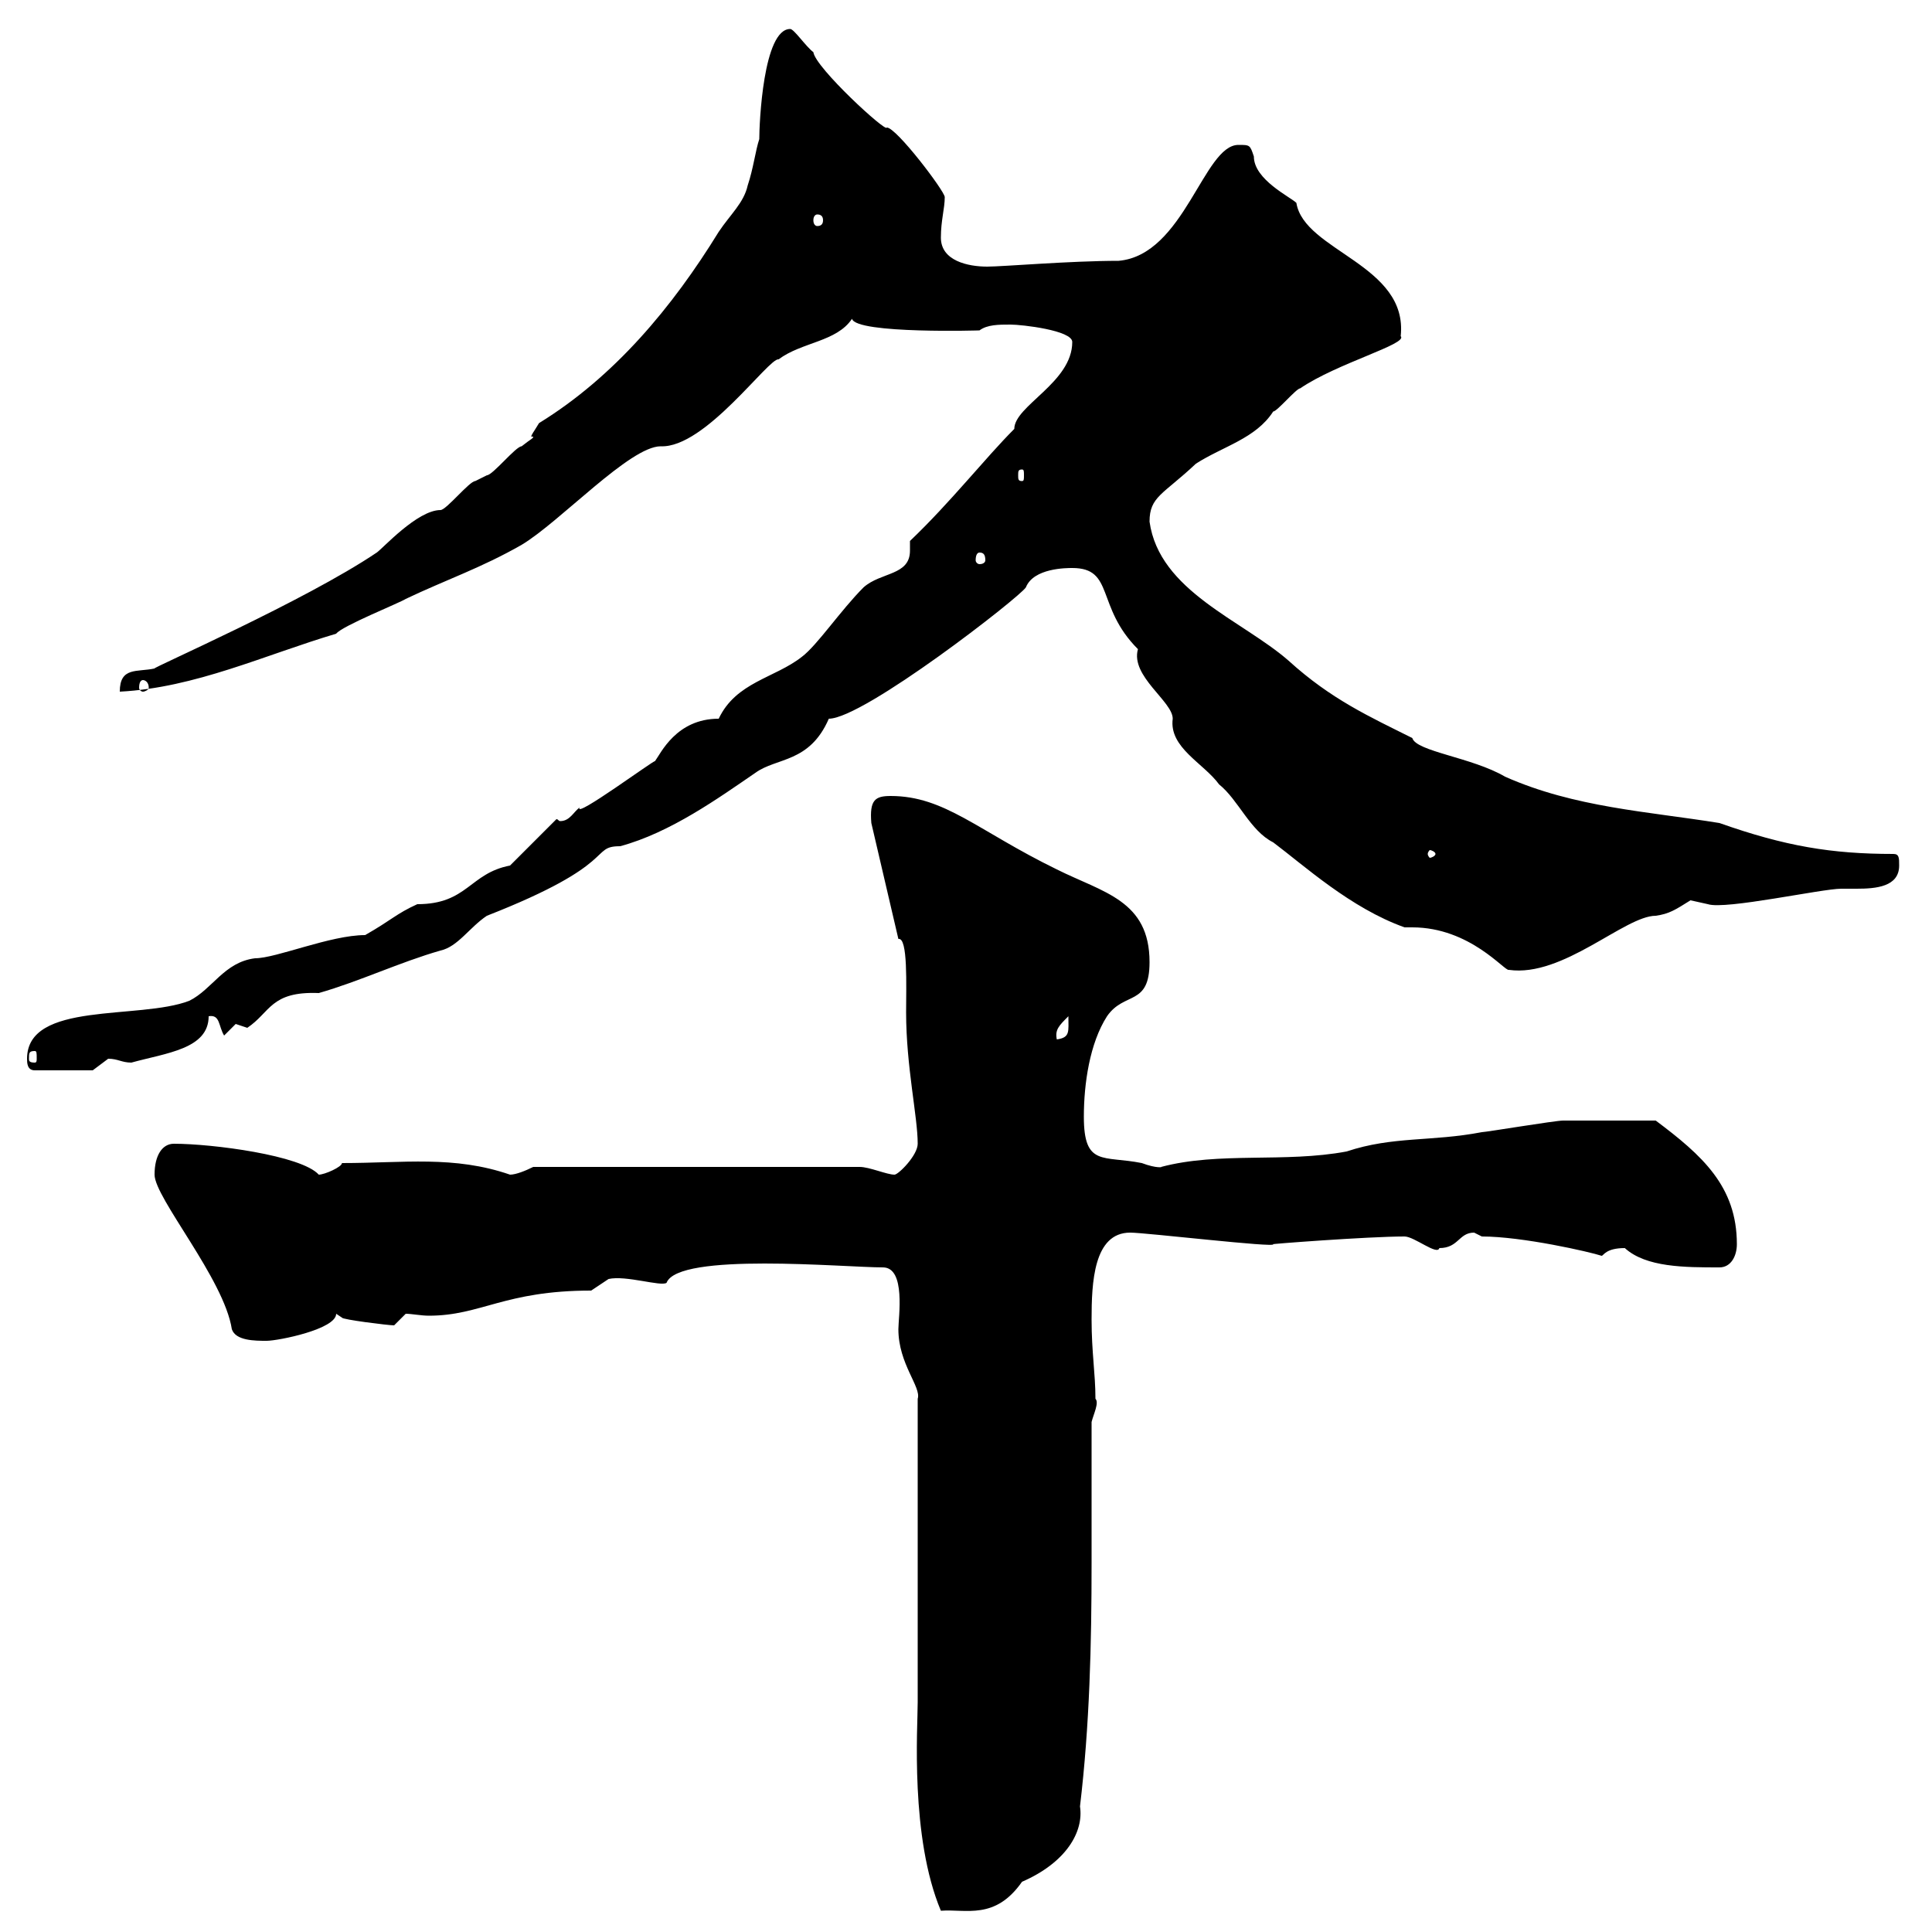<svg xmlns="http://www.w3.org/2000/svg" xmlns:xlink="http://www.w3.org/1999/xlink" width="300" height="300"><path d="M142.50 264.30C142.50 268.20 141.30 285.30 146.10 296.70C150 296.40 154.50 298.20 158.70 292.20C165.60 289.20 168.30 284.40 167.70 280.50C169.20 267.90 169.50 255.30 169.50 242.70C169.50 235.50 169.50 228 169.50 220.80C169.80 219.60 170.70 217.80 170.10 217.20C170.10 213.30 169.50 210 169.50 204.90C169.50 199.20 169.80 191.40 175.50 191.40C177.90 191.40 198.30 193.80 197.70 193.20C196.80 193.20 212.40 192 218.10 192C219.60 192 223.20 195 223.50 193.80C226.50 193.80 226.50 191.40 228.90 191.40C228.90 191.40 230.10 192 230.10 192C236.40 192 246.90 194.40 248.70 195C249 195 249.30 193.80 252.30 193.80C255.60 196.80 261.60 196.80 267 196.80C268.80 196.80 269.70 195 269.70 193.20C269.70 184.20 264.30 179.40 257.10 174C251.10 174 245.40 174 242.70 174C241.50 174 230.70 175.80 230.10 175.80C222.30 177.30 216.30 176.40 209.10 178.80C199.50 180.60 189.30 178.80 180.30 181.20C180.60 181.20 179.70 181.50 177.30 180.60C171.30 179.40 168.30 181.20 168.30 173.40C168.30 168.30 169.20 162 171.90 157.80C174.60 153.90 178.50 156.30 178.50 149.40C178.50 139.80 171.30 138.60 164.10 135C151.80 129 146.70 123.60 138.30 123.60C135.90 123.60 135 124.20 135.30 127.80L139.50 145.80C141 145.50 140.70 153 140.70 157.20C140.70 165.60 142.50 173.40 142.50 177.60C142.50 179.40 139.50 182.40 138.90 182.40C137.70 182.40 135 181.20 133.50 181.20L82.80 181.20C81.60 181.80 80.10 182.40 79.20 182.40C70.50 179.40 62.70 180.60 53.10 180.60C53.10 181.20 50.40 182.40 49.50 182.40C46.80 179.40 33 177.60 27 177.60C25.20 177.60 24 179.40 24 182.40C24 186 34.80 198.60 36 206.40C36.60 208.20 39.60 208.20 41.40 208.20C43.20 208.20 52.20 206.40 52.20 204L53.10 204.60C53.10 204.90 60.30 205.80 61.20 205.80C61.20 205.80 63 204 63 204C63.90 204 65.40 204.30 66.60 204.30C74.70 204.30 78.30 200.40 91.80 200.40C91.80 200.40 94.50 198.60 94.50 198.60C97.20 198 102.60 199.80 103.50 199.20C105.30 194.40 131.10 196.80 137.10 196.80C140.70 196.80 139.50 204.60 139.50 206.40C139.50 211.80 143.10 215.40 142.50 217.20ZM4.20 164.40C4.20 165 4.20 166.20 5.40 166.20L14.40 166.20C14.40 166.20 16.80 164.40 16.80 164.40C18.30 164.40 18.90 165 20.40 165C25.80 163.50 32.40 162.90 32.40 157.80C34.20 157.50 33.90 159.30 34.80 160.80C34.80 160.80 36.60 159 36.60 159C36.60 159 38.40 159.60 38.40 159.60C42 157.20 42 153.90 49.50 154.20C55.80 152.40 62.10 149.40 68.40 147.60C71.10 147 72.90 144 75.60 142.20C96.30 134.10 91.50 131.40 96.30 131.40C104.10 129.30 111.60 123.90 117.30 120C120.60 117.60 125.70 118.50 128.70 111.60C134.10 111.60 158.40 92.70 159.30 91.20C160.50 88.20 165.60 88.20 166.50 88.20C173.10 88.20 170.10 94.20 176.70 100.80C175.50 105 182.10 108.90 182.10 111.60C181.50 116.10 186.90 118.50 189.30 121.80C192.30 124.20 194.10 129 197.70 130.80C202.50 134.40 209.70 141 218.10 144C218.40 144 218.70 144 219.30 144C228.30 144 233.70 150.90 234.30 150.60C242.70 151.80 252.30 142.20 257.10 142.20C259.20 141.90 260.10 141.30 262.50 139.80C262.50 139.80 265.20 140.40 265.20 140.40C267.90 141.30 282.90 138 285.90 138C286.50 138 287.10 138 288.30 138C291.30 138 294.90 137.70 294.90 134.40C294.90 133.20 294.90 132.60 294 132.60C284.40 132.60 277.20 131.40 267 127.80C255.90 126 244.50 125.40 233.70 120.60C228.60 117.60 219.90 116.70 219.30 114.60C212.70 111.30 206.70 108.60 200.10 102.60C192.90 96.30 180 91.80 178.50 81C178.50 77.10 180.60 76.80 185.70 72C189.90 69.30 195 68.10 197.70 63.90C198.30 63.90 201.30 60.30 201.90 60.30C207.60 56.40 218.70 53.40 217.50 52.20C218.70 41.10 202.50 39 201.30 31.50C200.40 30.60 194.70 27.90 194.70 24.30C194.10 22.50 194.10 22.50 192.30 22.50C186.90 22.50 183.90 39.60 173.70 40.50C166.20 40.50 155.70 41.40 153.30 41.40C150.30 41.40 146.10 40.50 146.10 36.90C146.10 34.20 146.70 32.40 146.70 30.60C146.70 29.70 139.20 19.80 137.70 19.80C137.70 20.70 126.60 10.50 126.30 8.10C125.10 7.20 123.30 4.50 122.70 4.50C118.50 4.50 117.90 19.20 117.90 21.60C117.30 23.40 117 26.10 116.10 28.80C115.50 31.50 113.40 33.30 111.60 36C104.40 47.70 95.40 58.50 83.70 65.70C82.80 67.20 82.50 67.50 82.50 67.80C82.50 67.80 82.80 67.80 82.80 67.80C82.80 68.10 82.50 68.10 81 69.30C80.10 69.30 76.50 73.80 75.60 73.80C75.60 73.80 73.80 74.70 73.80 74.70C72.90 74.70 69.30 79.20 68.40 79.20C64.80 79.20 59.40 85.20 58.50 85.80C47.40 93.30 23.40 103.80 24 103.80C21.30 104.40 18.60 103.50 18.60 107.40C30.30 106.80 41.10 101.70 52.20 98.40C53.10 97.20 62.10 93.60 63 93C69.30 90 74.70 88.20 81 84.60C87 81 97.80 69.30 102.60 69.30C109.50 69.60 119.40 55.50 120.90 55.80C124.50 53.10 129.90 53.10 132.30 49.50C132.90 51.90 152.70 51.30 152.10 51.30C153.30 50.40 155.10 50.40 156.90 50.40C158.70 50.40 166.50 51.30 166.50 53.10C166.50 59.40 157.50 63 157.50 66.60C153 71.10 147.60 78 141.30 84C141.30 84.30 141.30 85.20 141.30 85.50C141.30 89.40 136.80 88.80 134.10 91.20C130.50 94.80 126.90 100.20 124.50 102C120.30 105.30 114.30 105.90 111.60 111.60C105 111.60 102.60 117 101.70 118.20C101.70 117.90 89.10 127.20 90 125.40C89.10 126 88.50 127.50 87 127.50C86.70 127.50 86.70 127.20 86.40 127.20L79.20 134.40C72.90 135.60 72.60 140.40 64.80 140.40C61.50 141.90 60.90 142.80 56.70 145.20C51.30 145.20 42.90 148.80 39.60 148.80C34.80 149.40 33 153.60 29.40 155.40C21.60 158.40 4.20 155.40 4.20 164.40ZM5.40 163.20C5.70 163.20 5.70 163.50 5.70 164.40C5.70 164.70 5.70 165 5.40 165C4.50 165 4.50 164.70 4.50 164.40C4.50 163.50 4.50 163.20 5.40 163.20ZM165.90 157.80C165.90 160.20 166.20 161.10 164.10 161.40C163.80 159.90 164.40 159.30 165.90 157.80ZM222.90 132.60C222.90 132.90 222.30 133.20 222 133.20C222 133.20 221.70 132.90 221.70 132.60C221.70 132.30 222 132 222 132C222.30 132 222.90 132.30 222.90 132.60ZM22.20 105.60C22.50 105.60 23.10 105.90 23.10 106.80C23.10 107.10 22.50 107.40 22.20 107.40C21.90 107.40 21.60 107.10 21.60 106.80C21.60 105.90 21.90 105.60 22.20 105.60ZM152.10 85.80C152.70 85.80 153 86.10 153 87C153 87.30 152.70 87.60 152.10 87.60C151.80 87.60 151.50 87.30 151.50 87C151.50 86.10 151.80 85.80 152.10 85.80ZM158.70 72.90C159 72.90 159 73.20 159 73.80C159 74.40 159 74.70 158.70 74.70C158.10 74.70 158.10 74.40 158.10 73.80C158.10 73.20 158.10 72.90 158.70 72.90ZM126.90 33.30C127.50 33.30 127.80 33.60 127.80 34.20C127.80 34.80 127.50 35.10 126.90 35.10C126.60 35.10 126.30 34.80 126.30 34.20C126.30 33.60 126.60 33.30 126.90 33.30Z"/></svg>